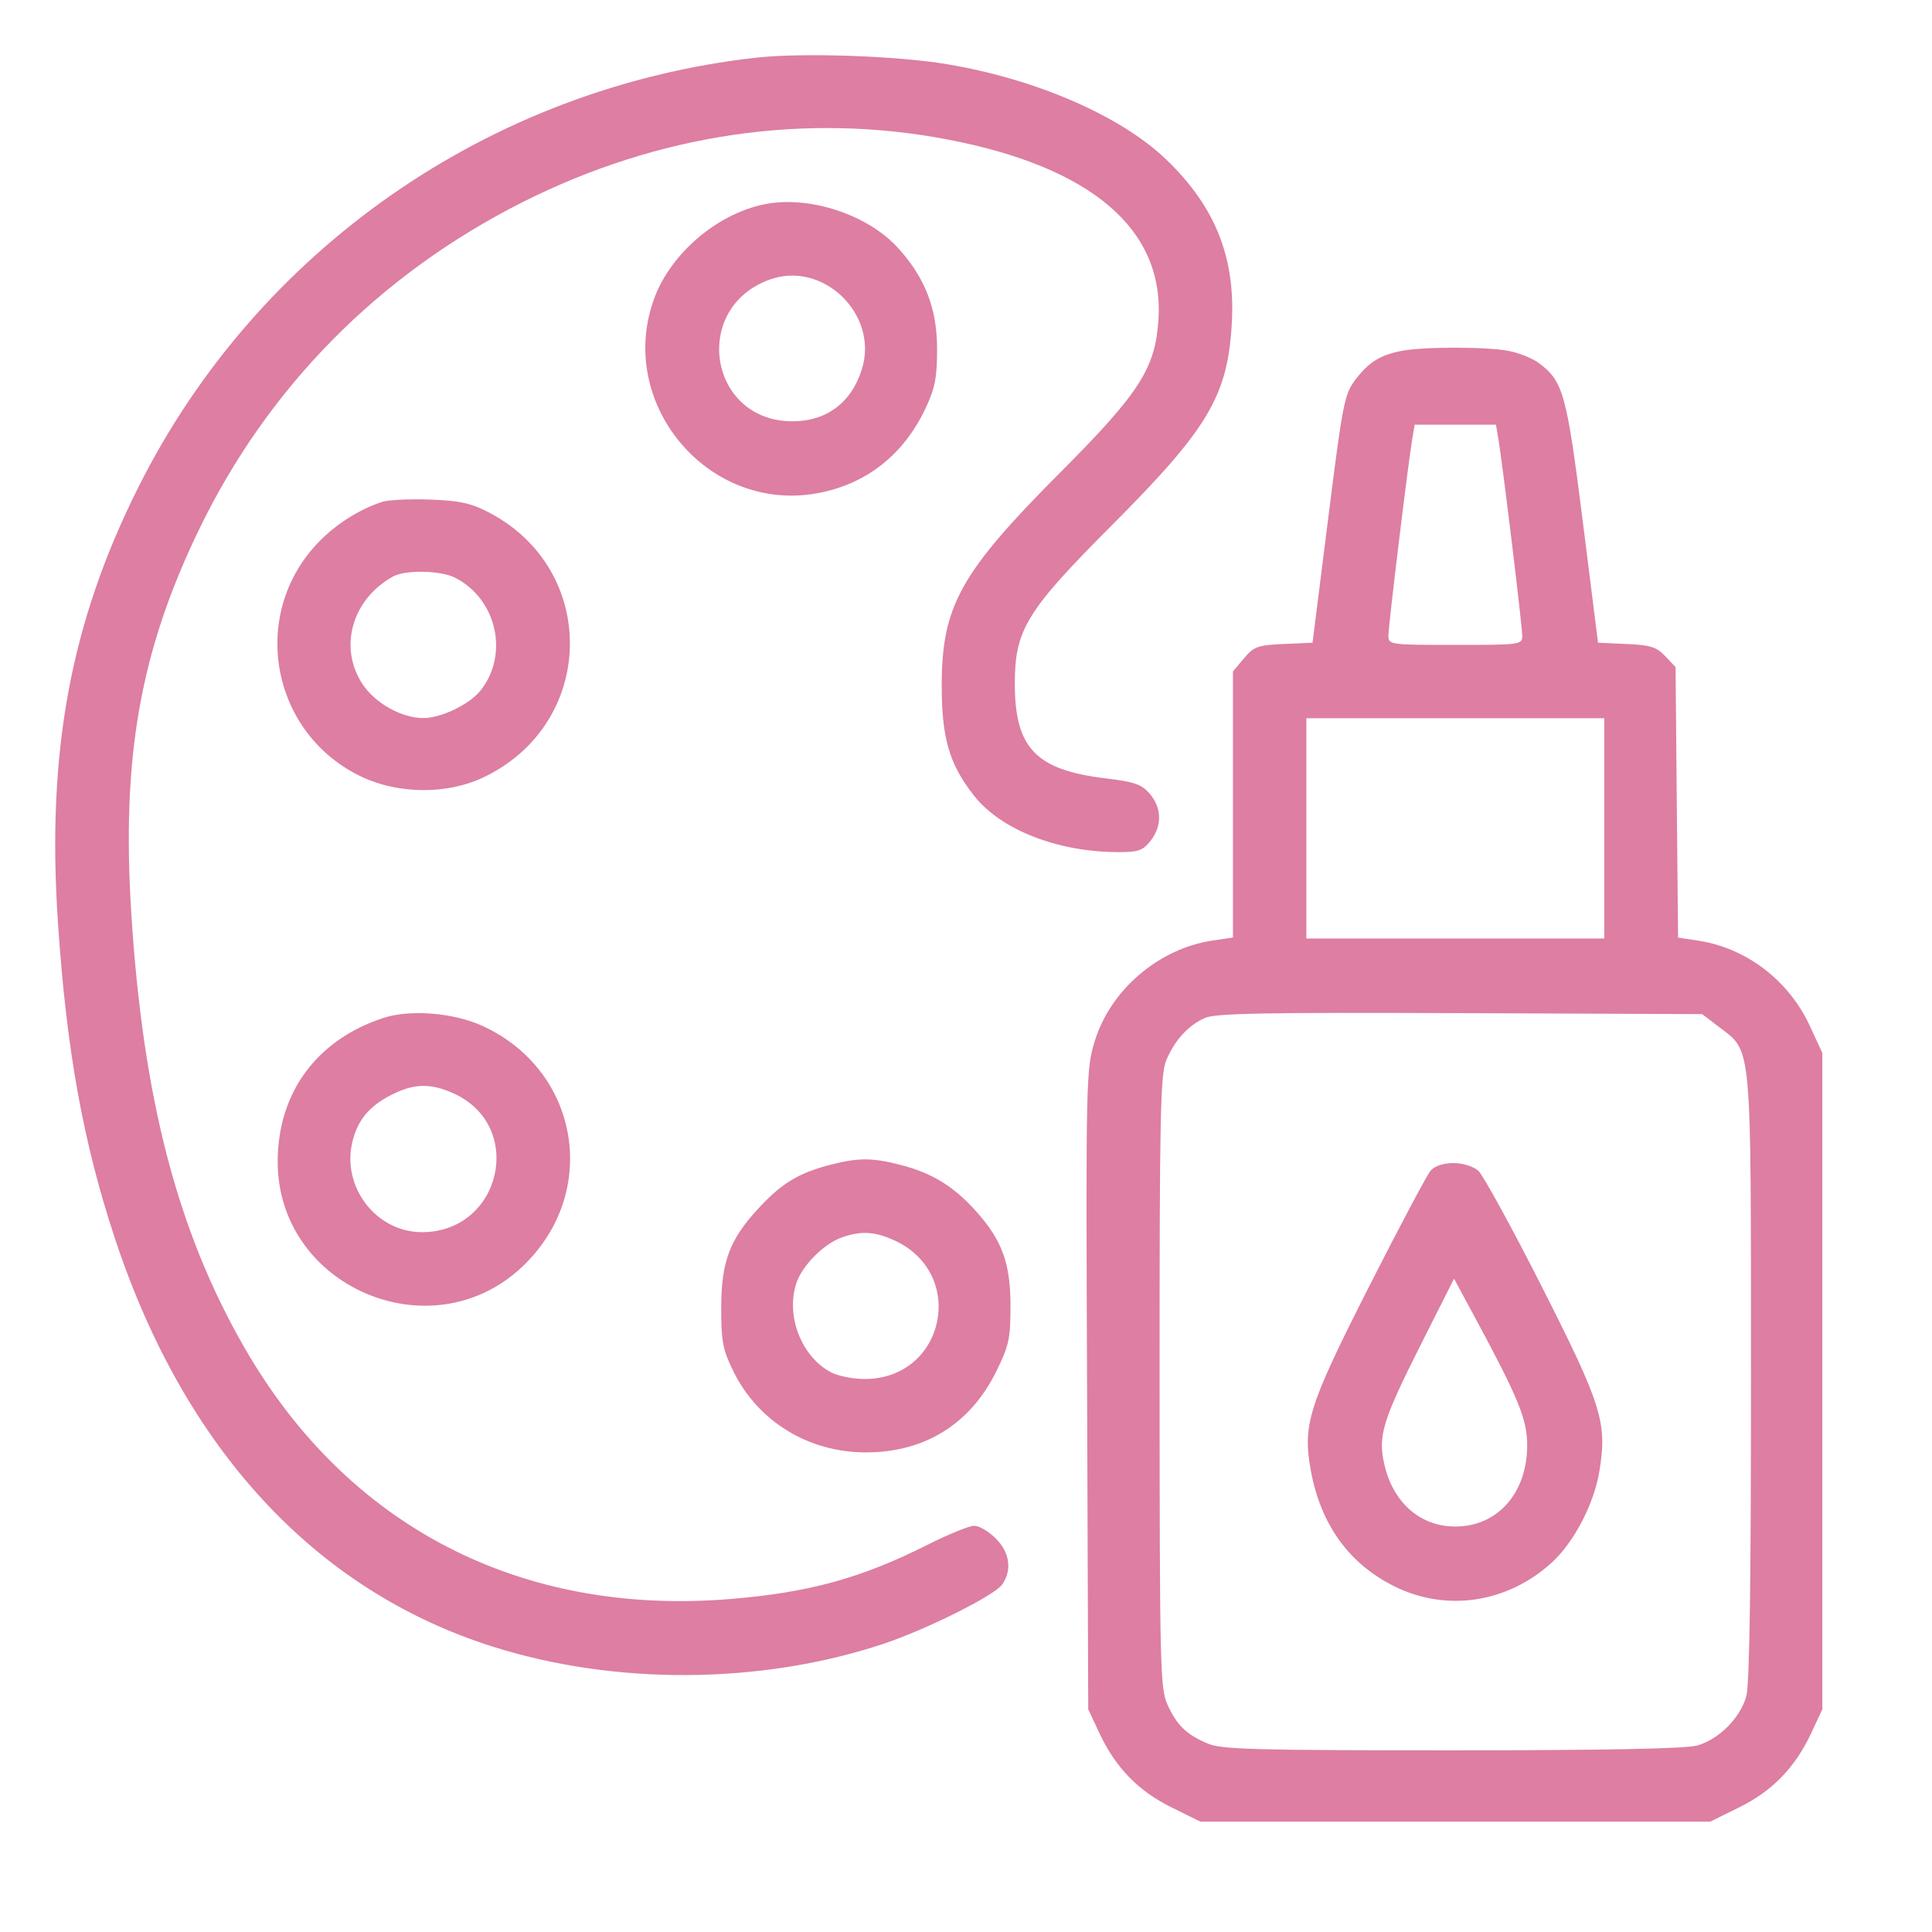 <svg width="30" height="30" viewBox="0 0 30 30" fill="none" xmlns="http://www.w3.org/2000/svg">
<path fill-rule="evenodd" clip-rule="evenodd" d="M11.735 0.896C7.607 1.362 3.999 3.872 2.148 7.566C1.093 9.671 0.722 11.682 0.9 14.331C1.032 16.306 1.291 17.739 1.785 19.233C2.864 22.494 4.887 24.686 7.63 25.562C9.538 26.172 11.809 26.159 13.713 25.527C14.38 25.305 15.442 24.776 15.562 24.604C15.718 24.381 15.68 24.106 15.462 23.889C15.354 23.781 15.204 23.692 15.127 23.692C15.051 23.692 14.724 23.826 14.401 23.988C13.375 24.506 12.557 24.73 11.333 24.83C8.076 25.095 5.388 23.701 3.791 20.918C2.751 19.106 2.216 17.042 2.037 14.152C1.888 11.747 2.179 10.108 3.09 8.224C4.158 6.013 5.891 4.259 8.113 3.14C10.221 2.078 12.504 1.742 14.719 2.167C16.944 2.594 18.075 3.558 17.989 4.955C17.942 5.717 17.699 6.097 16.469 7.331C14.921 8.883 14.628 9.405 14.623 10.617C14.62 11.456 14.739 11.868 15.126 12.357C15.546 12.889 16.428 13.232 17.375 13.232C17.675 13.232 17.747 13.206 17.866 13.056C18.047 12.825 18.042 12.546 17.854 12.326C17.726 12.178 17.618 12.14 17.166 12.086C16.085 11.956 15.758 11.615 15.758 10.617C15.758 9.778 15.937 9.487 17.267 8.154C18.767 6.649 19.065 6.147 19.128 5.009C19.184 3.994 18.867 3.204 18.108 2.476C17.407 1.802 16.098 1.232 14.719 0.999C13.933 0.866 12.452 0.815 11.735 0.896ZM11.86 3.174C11.133 3.325 10.421 3.933 10.163 4.622C9.554 6.25 10.986 7.971 12.691 7.659C13.453 7.519 14.033 7.062 14.375 6.334C14.52 6.025 14.551 5.86 14.551 5.42C14.551 4.795 14.368 4.318 13.948 3.854C13.473 3.328 12.556 3.029 11.86 3.174ZM11.947 4.343C10.725 4.789 11.01 6.542 12.305 6.542C12.839 6.542 13.229 6.246 13.387 5.72C13.641 4.872 12.772 4.041 11.947 4.343ZM21.76 5.449C21.426 5.516 21.255 5.623 21.047 5.895C20.876 6.119 20.85 6.254 20.623 8.057L20.381 9.98L19.934 10C19.53 10.018 19.47 10.039 19.316 10.223L19.145 10.426V12.492V14.558L18.826 14.605C17.991 14.73 17.24 15.373 16.997 16.173C16.864 16.611 16.861 16.756 16.88 21.582L16.898 26.542L17.075 26.919C17.324 27.449 17.678 27.813 18.195 28.067L18.639 28.286H22.598H26.557L27.001 28.067C27.518 27.813 27.872 27.449 28.121 26.919L28.297 26.542V21.446V16.35L28.104 15.932C27.776 15.222 27.114 14.717 26.362 14.605L26.057 14.559L26.037 12.459L26.018 10.359L25.858 10.189C25.723 10.046 25.628 10.016 25.256 10L24.814 9.98L24.578 8.103C24.327 6.11 24.274 5.92 23.896 5.638C23.799 5.565 23.587 5.48 23.427 5.449C23.081 5.382 22.093 5.383 21.76 5.449ZM21.93 6.812C21.865 7.194 21.559 9.718 21.559 9.869C21.559 10.011 21.578 10.014 22.598 10.014C23.619 10.014 23.637 10.011 23.637 9.869C23.637 9.718 23.331 7.194 23.266 6.812L23.229 6.594H22.598H21.967L21.93 6.812ZM5.935 7.793C5.579 7.909 5.22 8.137 4.95 8.415C3.857 9.543 4.206 11.408 5.633 12.07C6.197 12.331 6.938 12.335 7.485 12.081C9.261 11.258 9.315 8.843 7.578 7.95C7.31 7.812 7.128 7.773 6.673 7.757C6.359 7.746 6.027 7.762 5.935 7.793ZM6.103 8.952C5.465 9.305 5.253 10.054 5.63 10.624C5.826 10.92 6.238 11.15 6.572 11.15C6.853 11.15 7.293 10.937 7.466 10.717C7.906 10.157 7.713 9.304 7.07 8.972C6.848 8.857 6.295 8.845 6.103 8.952ZM20.285 12.863V14.573H22.598H24.911V12.863V11.153H22.598H20.285V12.863ZM5.954 15.806C4.919 16.145 4.314 16.965 4.312 18.035C4.308 19.975 6.683 21.004 8.101 19.678C9.321 18.536 9.011 16.626 7.492 15.93C7.044 15.725 6.369 15.671 5.954 15.806ZM18.709 15.807C18.449 15.923 18.239 16.155 18.109 16.466C18.018 16.683 18.005 17.326 18.006 21.461C18.008 25.923 18.015 26.223 18.131 26.475C18.277 26.794 18.427 26.937 18.759 27.076C18.971 27.165 19.512 27.179 22.546 27.179C24.908 27.179 26.173 27.154 26.35 27.105C26.689 27.011 27.023 26.677 27.117 26.338C27.167 26.157 27.19 24.584 27.189 21.379C27.188 16.101 27.21 16.342 26.684 15.94L26.431 15.747L22.67 15.732C19.638 15.72 18.871 15.734 18.709 15.807ZM6.071 17.004C5.727 17.18 5.546 17.402 5.468 17.747C5.311 18.445 5.849 19.133 6.552 19.133C7.783 19.133 8.162 17.487 7.047 16.98C6.684 16.815 6.427 16.822 6.071 17.004ZM12.847 18.099C12.385 18.224 12.124 18.386 11.771 18.77C11.328 19.251 11.2 19.595 11.199 20.306C11.199 20.832 11.223 20.959 11.387 21.292C11.769 22.072 12.555 22.553 13.445 22.553C14.359 22.553 15.068 22.112 15.471 21.293C15.668 20.893 15.691 20.785 15.691 20.274C15.69 19.609 15.559 19.254 15.146 18.797C14.808 18.422 14.471 18.215 14.001 18.093C13.535 17.971 13.319 17.973 12.847 18.099ZM22.215 18.177C22.159 18.242 21.73 19.049 21.262 19.971C20.315 21.837 20.225 22.122 20.354 22.831C20.506 23.674 20.95 24.287 21.659 24.636C22.462 25.032 23.403 24.89 24.088 24.271C24.44 23.953 24.754 23.352 24.837 22.835C24.957 22.087 24.873 21.818 23.937 19.971C23.47 19.049 23.027 18.242 22.953 18.177C22.876 18.111 22.71 18.06 22.567 18.06C22.413 18.06 22.278 18.105 22.215 18.177ZM13.076 19.213C12.795 19.311 12.456 19.65 12.366 19.924C12.197 20.434 12.447 21.073 12.909 21.312C13.016 21.367 13.248 21.413 13.426 21.413C14.674 21.413 15.022 19.776 13.884 19.259C13.581 19.122 13.374 19.11 13.076 19.213ZM22.075 20.854C21.468 22.058 21.396 22.292 21.494 22.731C21.628 23.331 22.052 23.704 22.598 23.704C23.254 23.704 23.714 23.184 23.714 22.441C23.714 22.044 23.58 21.714 22.917 20.483L22.578 19.855L22.075 20.854Z" fill="#DD7EA2"/>
</svg>

